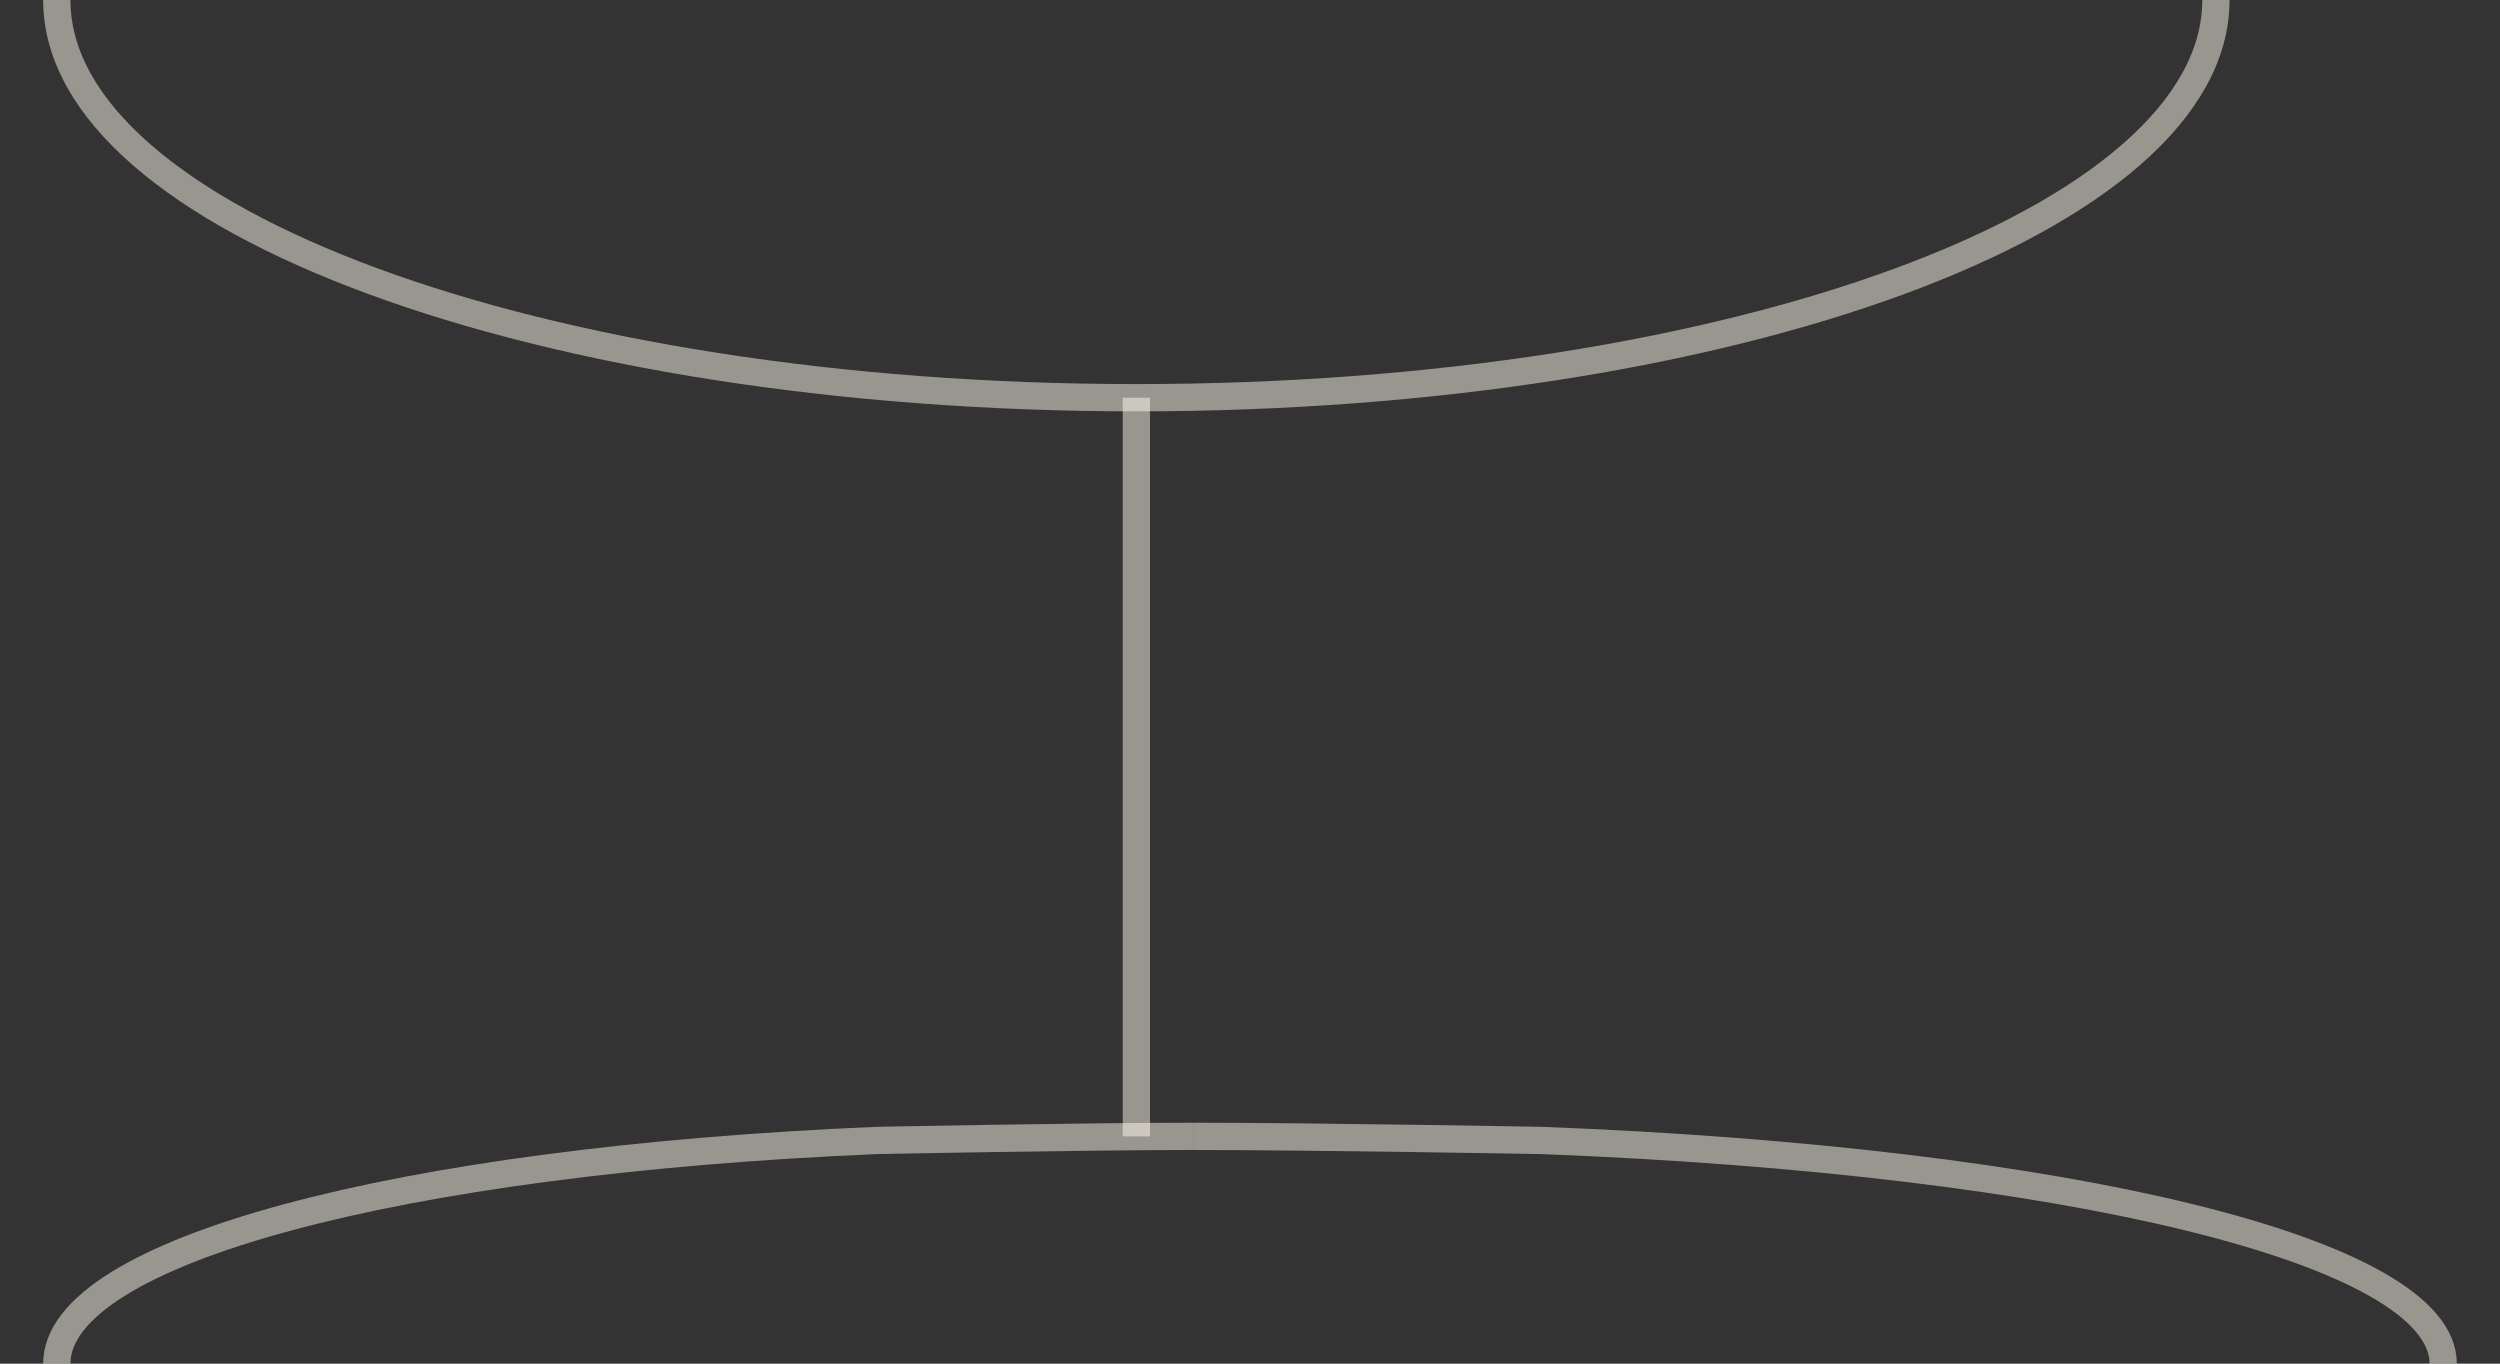 <?xml version="1.0" encoding="UTF-8"?> <svg xmlns="http://www.w3.org/2000/svg" width="44" height="24" viewBox="0 0 44 24" fill="none"><rect x="0" y="0" width="44" height="24" fill="#333333" stroke="none"/><path d="M39 0C39 3.866 30.493 7 20 7C9.507 7 1 3.866 1 0" stroke="#FFFAED" stroke-opacity="0.5" stroke-width="0.48"></path><path d="M20 7V20" stroke="#FFFAED" stroke-opacity="0.5" stroke-width="0.48"></path><path d="M1 24C1 22.028 6.976 20.429 15.43 20.072C15.43 20.072 19.056 20 21 20" stroke="#FFFAED" stroke-opacity="0.5" stroke-width="0.48"></path><path d="M43 24C43 22.028 36.427 20.429 27.127 20.072C27.127 20.072 23.139 20 21 20" stroke="#FFFAED" stroke-opacity="0.5" stroke-width="0.48"></path></svg> 